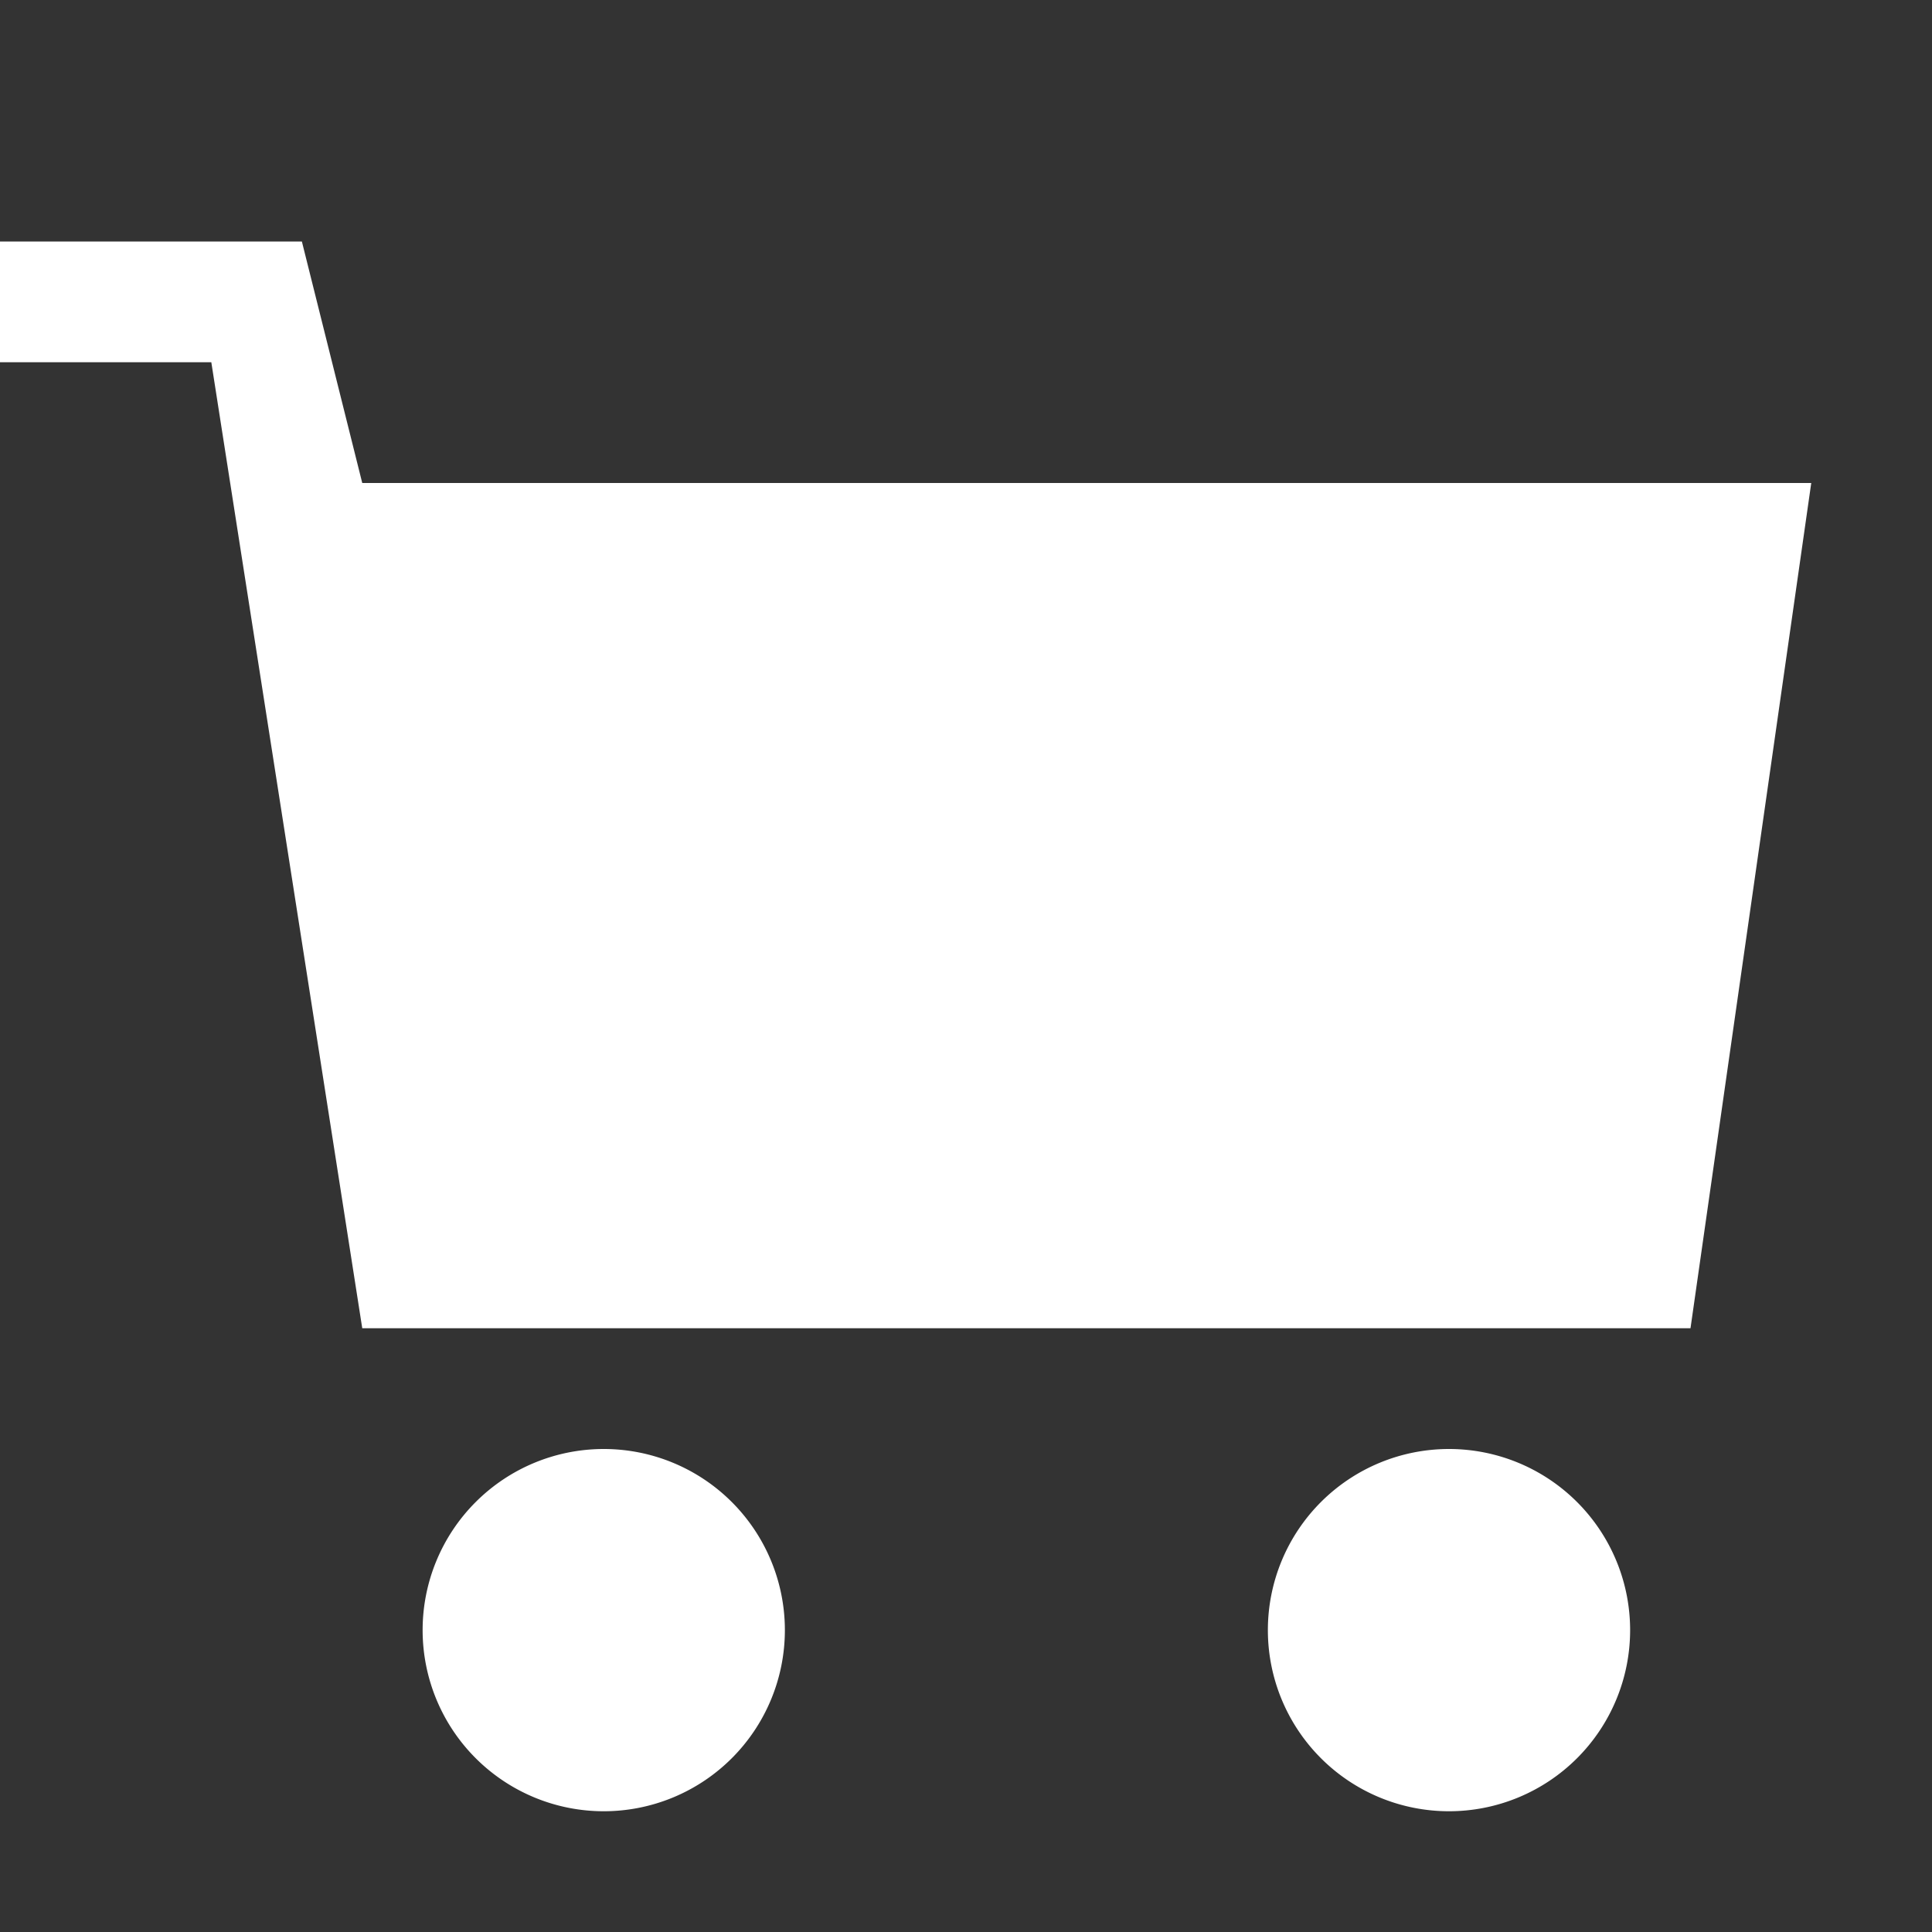 <svg width="32" height="32" xmlns="http://www.w3.org/2000/svg">

 <rect width="100%" height="100%" fill="#333333" stroke="none"/>

 <g>
  <title>background</title>
  <rect fill="none" id="canvas_background" height="402" width="582" y="-1" x="-1"/>
 </g>
 <g>
  <title>Layer 1</title>
  <path fill="#ffffff" id="svg_1" d="m0,4l5,0l1,4l24,0l-2,14l-22,0l-2.5,-16l-3.5,0l0,-2zm10,20a3,3 0 0 0 0,6a3,3 0 0 0 0,-6m14,0a3,3 0 0 0 0,6a3,3 0 0 0 0,-6"/>
 </g>
</svg>